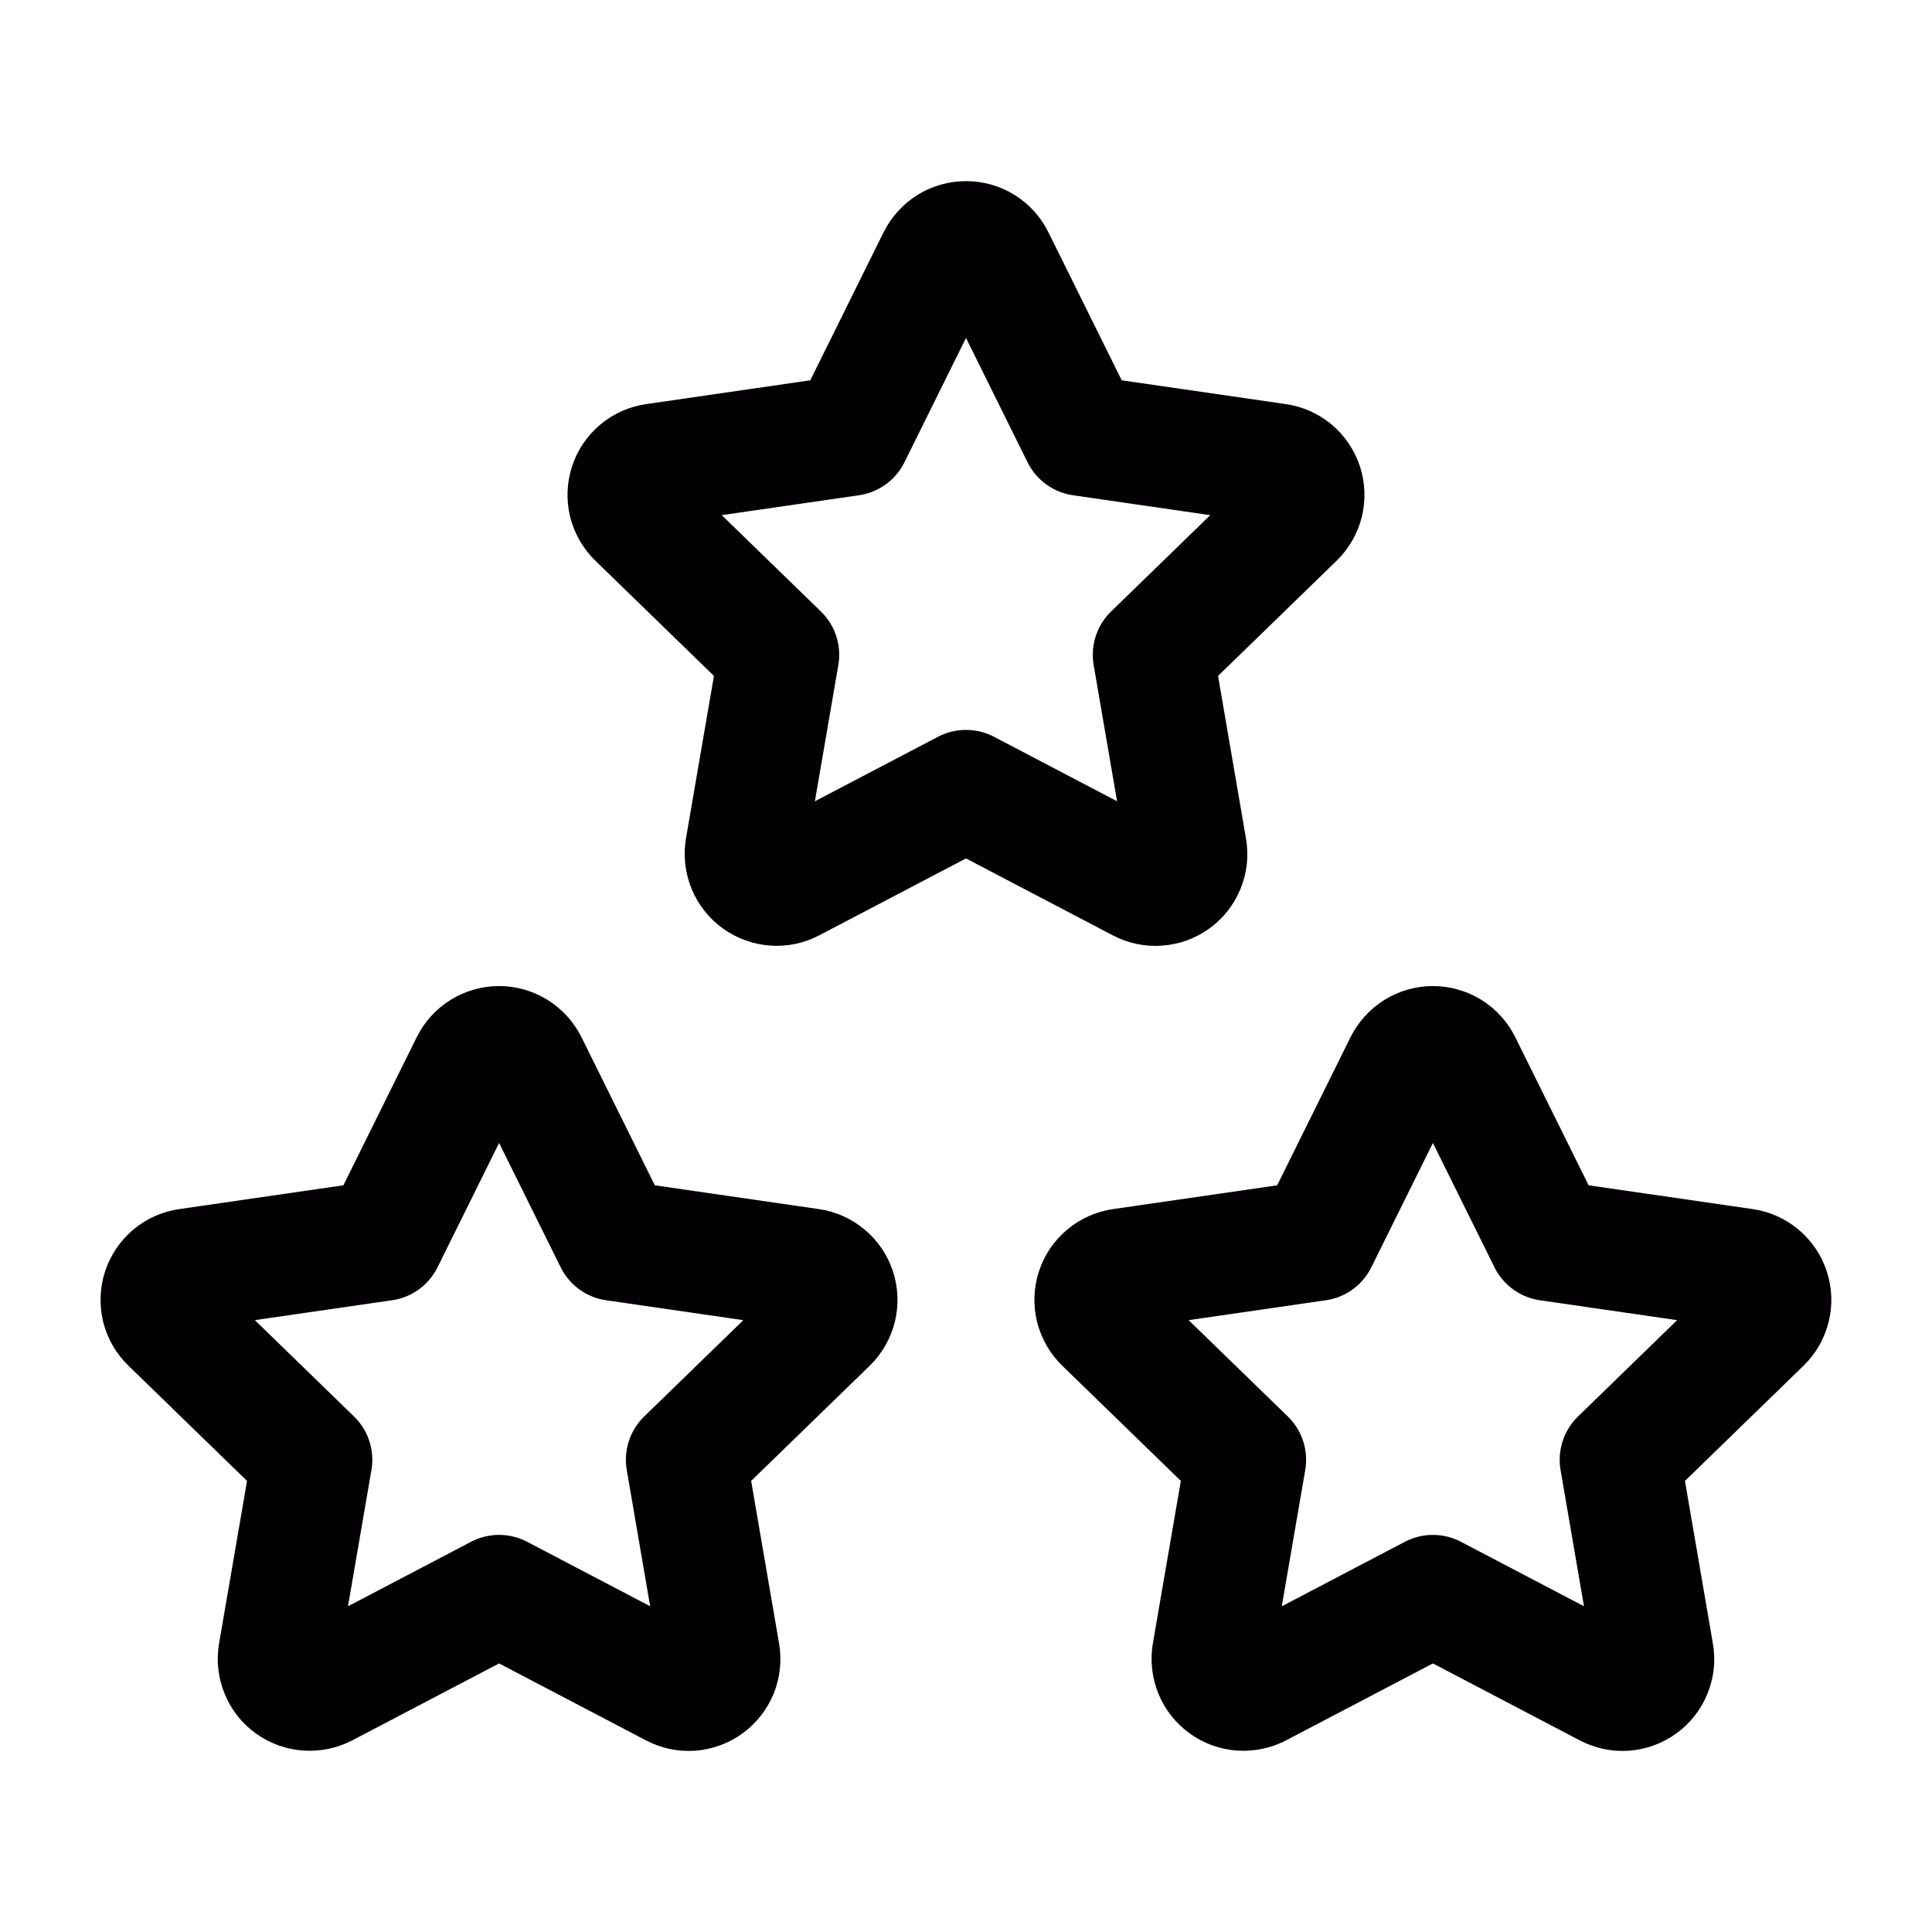<svg width="24" height="24" viewBox="0 0 24 24" fill="none" xmlns="http://www.w3.org/2000/svg">
<path d="M17.8 19.817L15.628 20.955C15.564 20.988 15.491 21.003 15.419 20.998C15.346 20.993 15.277 20.968 15.218 20.925C15.159 20.883 15.113 20.825 15.085 20.757C15.057 20.69 15.049 20.617 15.06 20.545L15.475 18.134L13.718 16.427C13.666 16.376 13.629 16.312 13.611 16.241C13.594 16.17 13.596 16.096 13.619 16.027C13.641 15.957 13.683 15.896 13.739 15.849C13.795 15.802 13.863 15.772 13.935 15.762L16.363 15.41L17.449 13.217C17.482 13.152 17.532 13.097 17.594 13.058C17.656 13.02 17.727 12.999 17.8 12.999C17.873 12.999 17.945 13.02 18.007 13.058C18.069 13.097 18.119 13.152 18.151 13.217L19.237 15.41L21.665 15.762C21.737 15.772 21.805 15.803 21.861 15.85C21.916 15.896 21.958 15.958 21.98 16.027C22.003 16.096 22.006 16.17 21.988 16.241C21.971 16.312 21.934 16.376 21.882 16.427L20.125 18.134L20.539 20.544C20.552 20.616 20.544 20.69 20.516 20.757C20.489 20.825 20.443 20.883 20.384 20.926C20.325 20.969 20.255 20.994 20.182 21C20.109 21.005 20.037 20.989 19.972 20.955L17.8 19.817Z" stroke="#020002" stroke-width="1.5" stroke-linecap="round" stroke-linejoin="round"/>
<path d="M6.2 19.817L4.028 20.955C3.963 20.988 3.891 21.003 3.818 20.998C3.746 20.993 3.676 20.968 3.617 20.925C3.558 20.883 3.512 20.825 3.485 20.757C3.457 20.69 3.448 20.617 3.46 20.545L3.875 18.134L2.118 16.427C2.065 16.376 2.028 16.312 2.01 16.241C1.993 16.17 1.996 16.096 2.018 16.027C2.041 15.957 2.083 15.896 2.138 15.849C2.194 15.802 2.262 15.772 2.335 15.762L4.763 15.41L5.849 13.217C5.881 13.152 5.931 13.097 5.993 13.058C6.055 13.02 6.127 12.999 6.2 12.999C6.273 12.999 6.344 13.02 6.406 13.058C6.468 13.097 6.518 13.152 6.551 13.217L7.637 15.41L10.065 15.762C10.137 15.772 10.204 15.803 10.26 15.85C10.316 15.896 10.357 15.958 10.38 16.027C10.402 16.096 10.405 16.17 10.388 16.241C10.37 16.312 10.334 16.376 10.282 16.427L8.525 18.134L8.939 20.544C8.951 20.616 8.943 20.69 8.916 20.757C8.888 20.825 8.842 20.883 8.783 20.926C8.724 20.969 8.654 20.994 8.582 21C8.509 21.005 8.436 20.989 8.372 20.955L6.2 19.817Z" stroke="#020002" stroke-width="1.5" stroke-linecap="round" stroke-linejoin="round"/>
<path d="M12 9.817L9.828 10.955C9.764 10.989 9.691 11.004 9.619 10.998C9.547 10.993 9.477 10.968 9.418 10.925C9.359 10.883 9.313 10.825 9.285 10.757C9.258 10.69 9.249 10.617 9.26 10.545L9.675 8.134L7.918 6.427C7.866 6.376 7.829 6.312 7.811 6.241C7.794 6.17 7.796 6.096 7.819 6.027C7.842 5.957 7.883 5.896 7.939 5.849C7.995 5.802 8.063 5.772 8.135 5.762L10.563 5.41L11.649 3.217C11.682 3.152 11.732 3.097 11.794 3.058C11.856 3.02 11.928 3 12 3C12.073 3 12.145 3.02 12.207 3.058C12.269 3.097 12.319 3.152 12.351 3.217L13.437 5.41L15.865 5.762C15.938 5.772 16.005 5.803 16.061 5.849C16.117 5.896 16.158 5.958 16.181 6.027C16.203 6.096 16.206 6.17 16.189 6.241C16.171 6.312 16.134 6.376 16.082 6.427L14.325 8.134L14.739 10.544C14.752 10.616 14.744 10.69 14.716 10.757C14.689 10.825 14.643 10.883 14.584 10.926C14.525 10.969 14.455 10.994 14.382 10.999C14.31 11.005 14.237 10.989 14.172 10.955L12 9.817Z" stroke="#020002" stroke-width="1.5" stroke-linecap="round" stroke-linejoin="round"/>
</svg>
